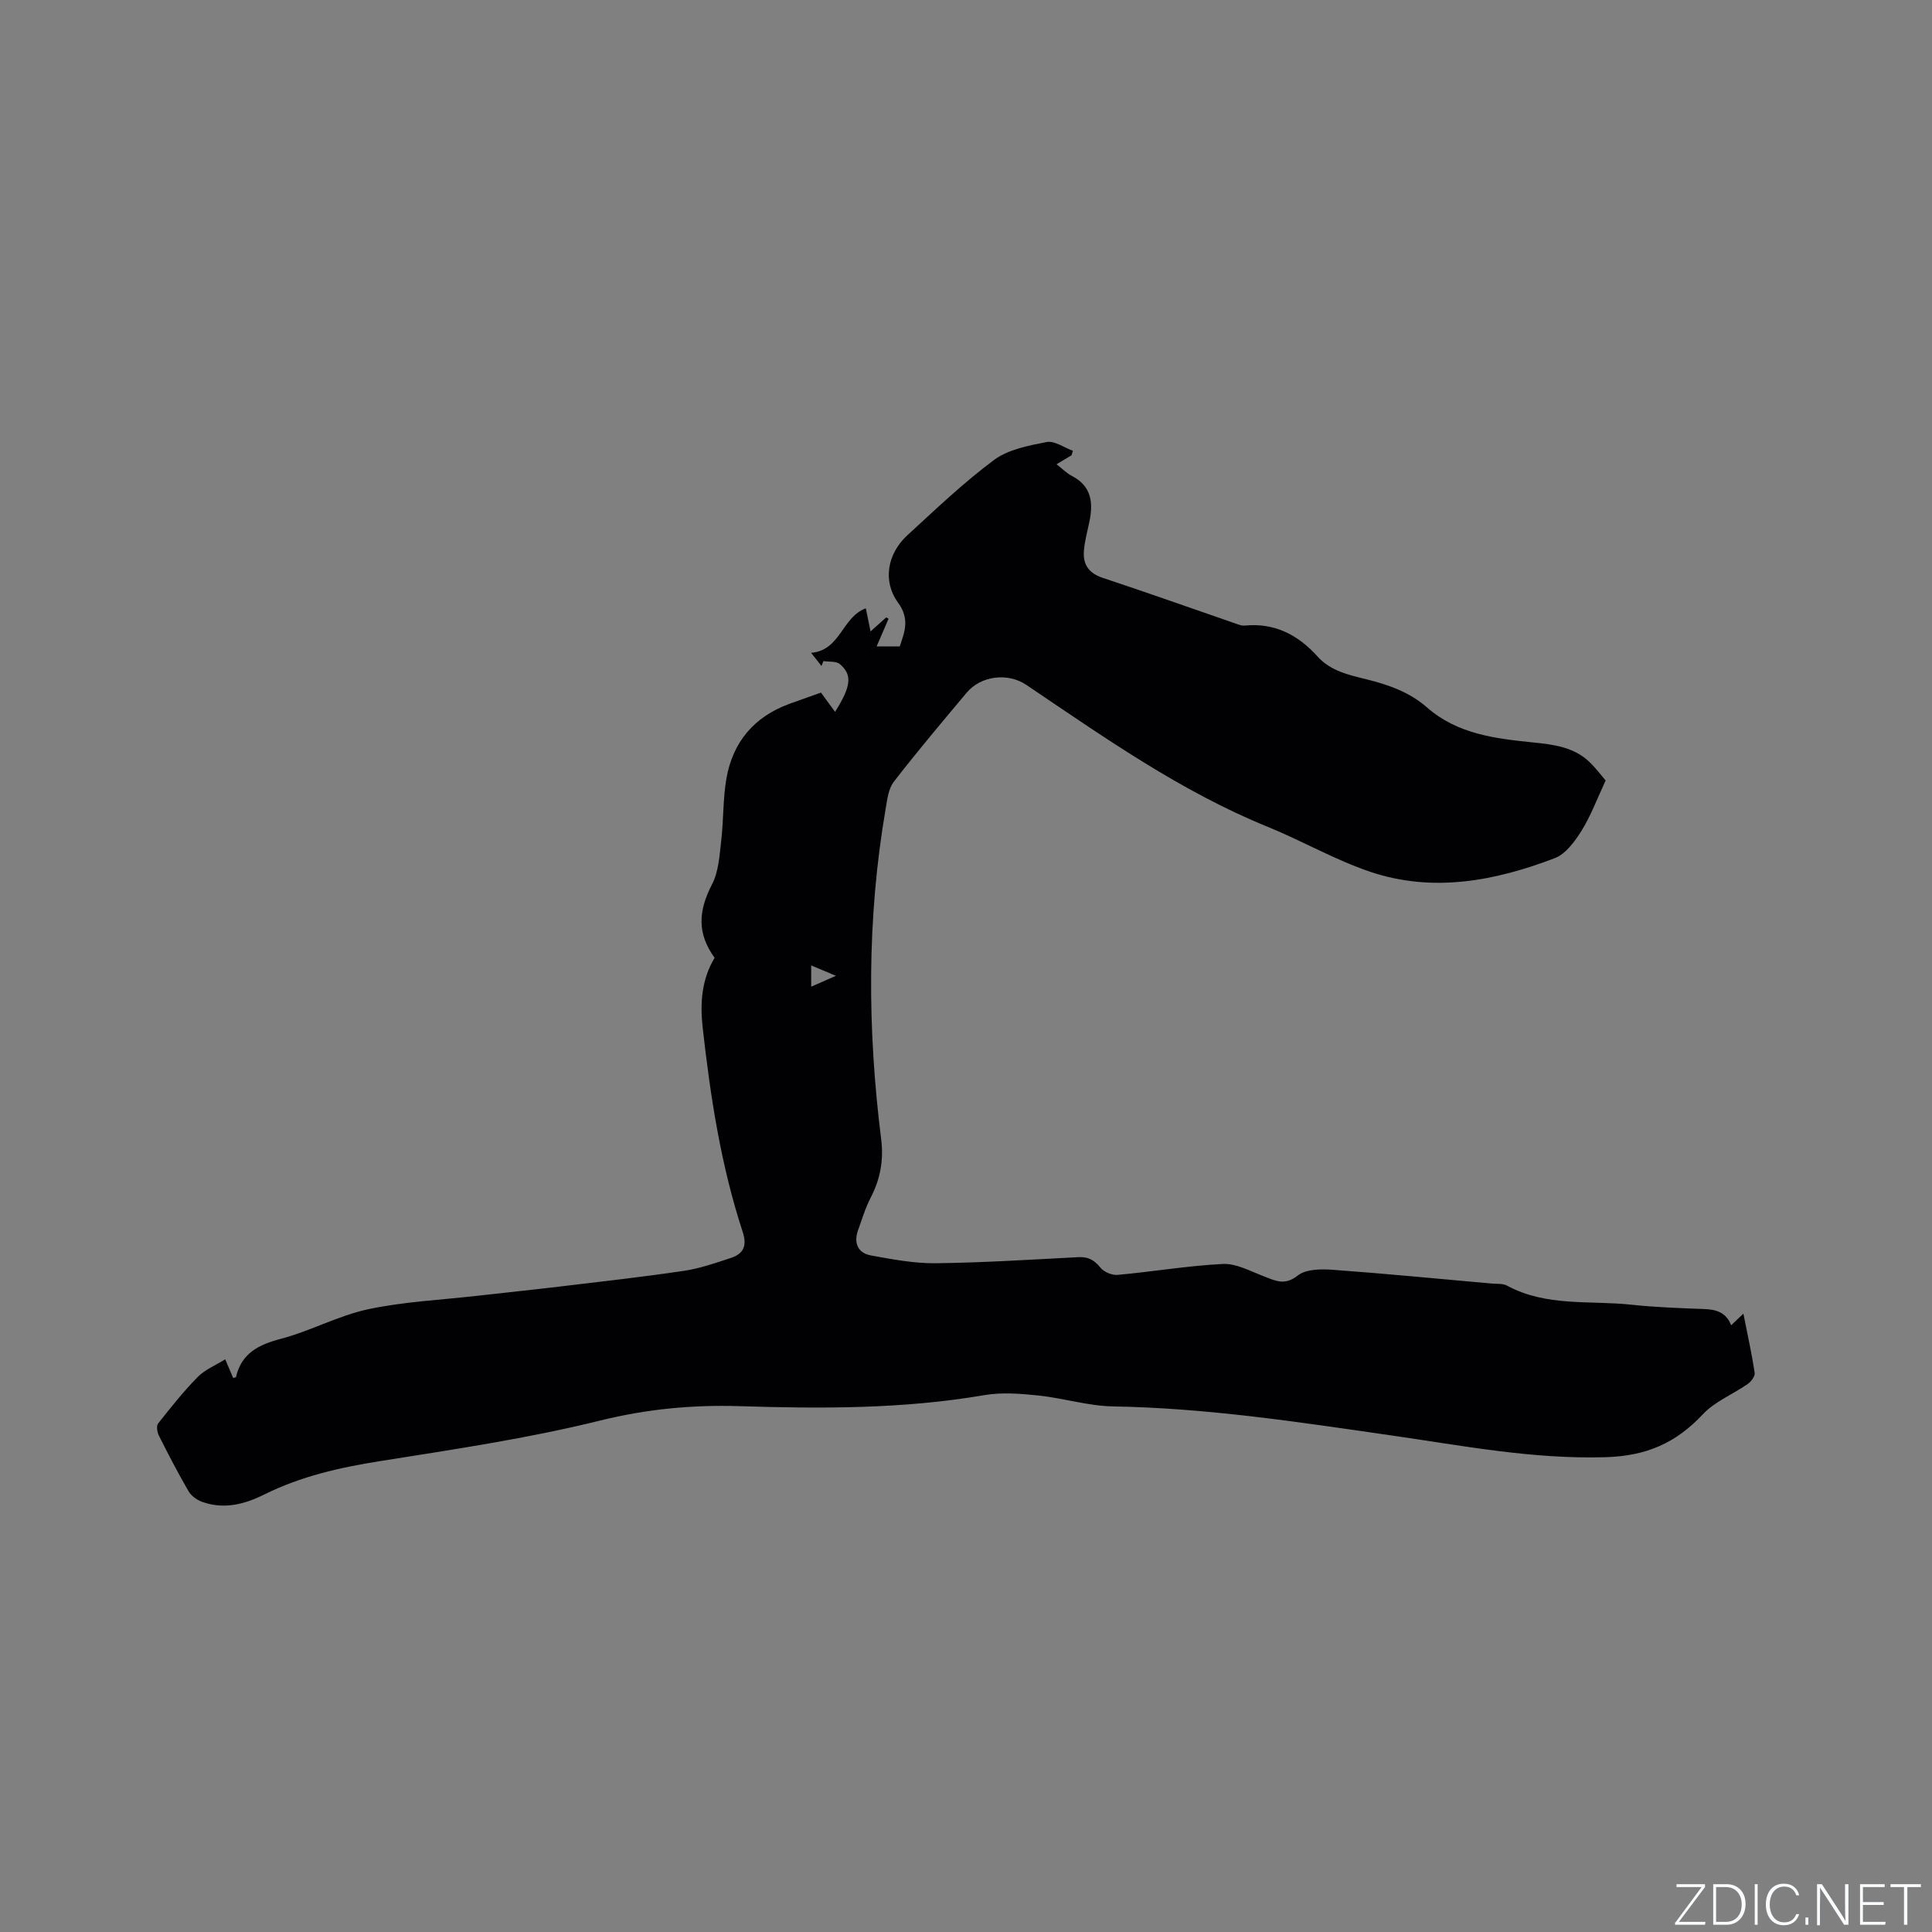 <svg enable-background="new 0 0 400 400" viewBox="0 0 400 400" xmlns="http://www.w3.org/2000/svg"><rect x="0" y="0" width="400" height="400" fill="#808080" stroke="none"/><g fill="#fafbfc"><path d="m346.9 398 5.4-7.3h-5.2v-.6h5.9v.6l-5.4 7.2h5.5l-.1.6h-6.2v-.5z"/><path d="m354.7 390.1h2.8c2.3 0 3.9 1.6 3.9 4.1s-1.6 4.3-3.9 4.3h-2.8zm.6 7.8h2c2.2 0 3.3-1.6 3.3-3.6 0-1.8-1-3.6-3.3-3.6h-2z"/><path d="m363.9 390.1v8.4h-.6v-8.4z"/><path d="m372.5 396.3c-.4 1.3-1.4 2.3-3.2 2.3-2.4 0-3.7-1.9-3.7-4.3 0-2.3 1.2-4.3 3.7-4.3 1.8 0 2.9 1 3.2 2.4h-.6c-.4-1.1-1.1-1.8-2.5-1.8-2.1 0-3 1.9-3 3.7s.9 3.7 3 3.7c1.4 0 2.1-.7 2.5-1.7z"/><path d="m373.8 398.5v-1.5h.6v1.5z"/><path d="m376.2 398.5v-8.4h1c1.3 2 4.4 6.7 4.9 7.6-.1-1.2-.1-2.4-.1-3.8v-3.8h.7v8.4h-.9c-1.2-1.9-4.4-6.8-5-7.7.1 1.1 0 2.3 0 3.9v3.9h-.6z"/><path d="m390 394.4h-4.3v3.5h4.7l-.1.6h-5.2v-8.4h5.1v.6h-4.5v3.1h4.3z"/><path d="m394.2 390.7h-2.8v-.6h6.3v.6h-2.8v7.8h-.7z"/></g><path d="m46.63 281.43c.67 1.56 1.16 2.71 1.65 3.87.29-.1.56-.12.58-.2 1.16-4.97 4.71-6.71 9.35-7.93 6.11-1.61 11.84-4.78 17.99-6.1 7.4-1.58 15.07-1.93 22.62-2.79 5.65-.65 11.31-1.22 16.95-1.9 8.6-1.03 17.22-1.99 25.79-3.26 3.32-.49 6.56-1.62 9.76-2.68 2.58-.85 3.4-2.46 2.45-5.38-4.51-13.75-6.69-27.99-8.29-42.32-.56-5.01-.23-9.96 2.47-14.43-3.61-5.04-3.44-9.59-.51-15.27 1.34-2.6 1.52-5.88 1.87-8.89.51-4.3.35-8.69 1.08-12.93 1.31-7.57 5.73-12.82 13.03-15.49 2.17-.79 4.35-1.56 6.55-2.34 1.06 1.45 1.97 2.69 2.92 3.99 3.31-5.25 3.63-7.65 1-9.88-.76-.65-2.25-.44-3.41-.63-.13.34-.27.67-.4 1.01-.63-.8-1.27-1.6-2.15-2.72 6.11-.49 6.39-7.43 11.33-9.21.31 1.5.61 2.99.98 4.78 1.23-1.1 2.23-2 3.23-2.9.17.09.34.18.5.27-.8 1.85-1.59 3.7-2.47 5.73h4.78c1.07-3.09 2.08-5.75-.36-9.08-3.24-4.43-2.19-10.14 1.92-13.91 5.84-5.36 11.61-10.88 17.95-15.6 2.96-2.19 7.14-2.99 10.9-3.72 1.63-.32 3.61 1.15 5.44 1.81-.09.31-.19.62-.28.93-.98.59-1.95 1.17-3.1 1.86 1.17.9 2.08 1.85 3.18 2.42 4.06 2.1 4.44 5.53 3.62 9.46-.41 1.97-.95 3.93-1.13 5.92-.26 2.85.91 4.73 3.86 5.71 9.33 3.09 18.59 6.38 27.88 9.59.49.17 1.04.35 1.53.3 6.2-.62 11.06 1.92 15.08 6.39 2.73 3.03 6.49 3.83 10.17 4.74 4.57 1.13 8.91 2.66 12.52 5.83 6.28 5.5 14.09 6.44 21.92 7.23 4.25.43 8.48.94 11.74 4.09 1.35 1.31 2.48 2.84 3.31 3.79-1.78 3.81-3.06 7.31-4.99 10.4-1.39 2.23-3.29 4.83-5.56 5.69-12.38 4.73-25.21 7.18-38.17 2.82-7.29-2.45-14.06-6.39-21.21-9.3-18.12-7.37-33.94-18.58-50.01-29.4-3.83-2.58-9.39-1.91-12.34 1.6-5.11 6.09-10.24 12.17-15.1 18.46-1.12 1.45-1.36 3.68-1.69 5.61-3.9 22.75-3.79 45.57-.92 68.42.53 4.22-.16 8.18-2.14 12-1.11 2.14-1.82 4.5-2.64 6.78-.96 2.67-.07 4.76 2.68 5.26 4.43.81 8.94 1.66 13.41 1.61 9.84-.12 19.68-.75 29.52-1.26 2.01-.1 3.29.58 4.55 2.16.73.91 2.41 1.62 3.58 1.51 7.28-.66 14.52-1.9 21.8-2.26 2.73-.13 5.6 1.46 8.32 2.5 2.46.94 4.42 2.08 7.19-.12 1.69-1.34 4.83-1.35 7.27-1.17 10.98.8 21.95 1.87 32.92 2.85 1.05.09 2.26-.04 3.12.43 8.15 4.41 17.16 3.02 25.81 3.95 4.94.53 9.93.7 14.91.89 2.49.09 4.59.6 5.68 3.36.73-.69 1.29-1.23 2.53-2.4.89 4.5 1.75 8.35 2.34 12.25.1.69-.73 1.81-1.43 2.3-3.08 2.15-6.81 3.62-9.3 6.28-5.59 5.96-11.66 8.64-20.22 8.89-15.02.43-29.51-2.38-44.14-4.49-19.19-2.77-38.33-5.7-57.79-6.03-5.13-.09-10.22-1.71-15.37-2.25-3.73-.39-7.62-.71-11.27-.08-16.83 2.89-33.76 2.81-50.71 2.28-9.78-.3-19.19.6-28.81 2.98-14.97 3.71-30.31 5.97-45.57 8.4-8.33 1.32-16.39 3.14-23.97 6.91-4.08 2.04-8.38 3.14-12.87 1.52-1.08-.39-2.25-1.24-2.81-2.21-2.18-3.75-4.18-7.61-6.13-11.49-.36-.72-.56-2.02-.16-2.53 2.62-3.32 5.27-6.65 8.23-9.66 1.5-1.5 3.65-2.37 5.66-3.62zm121.32-77.15c1.82-.8 3.15-1.38 5.12-2.25-2.13-.89-3.48-1.46-5.12-2.15z" fill="#010104"/></svg>